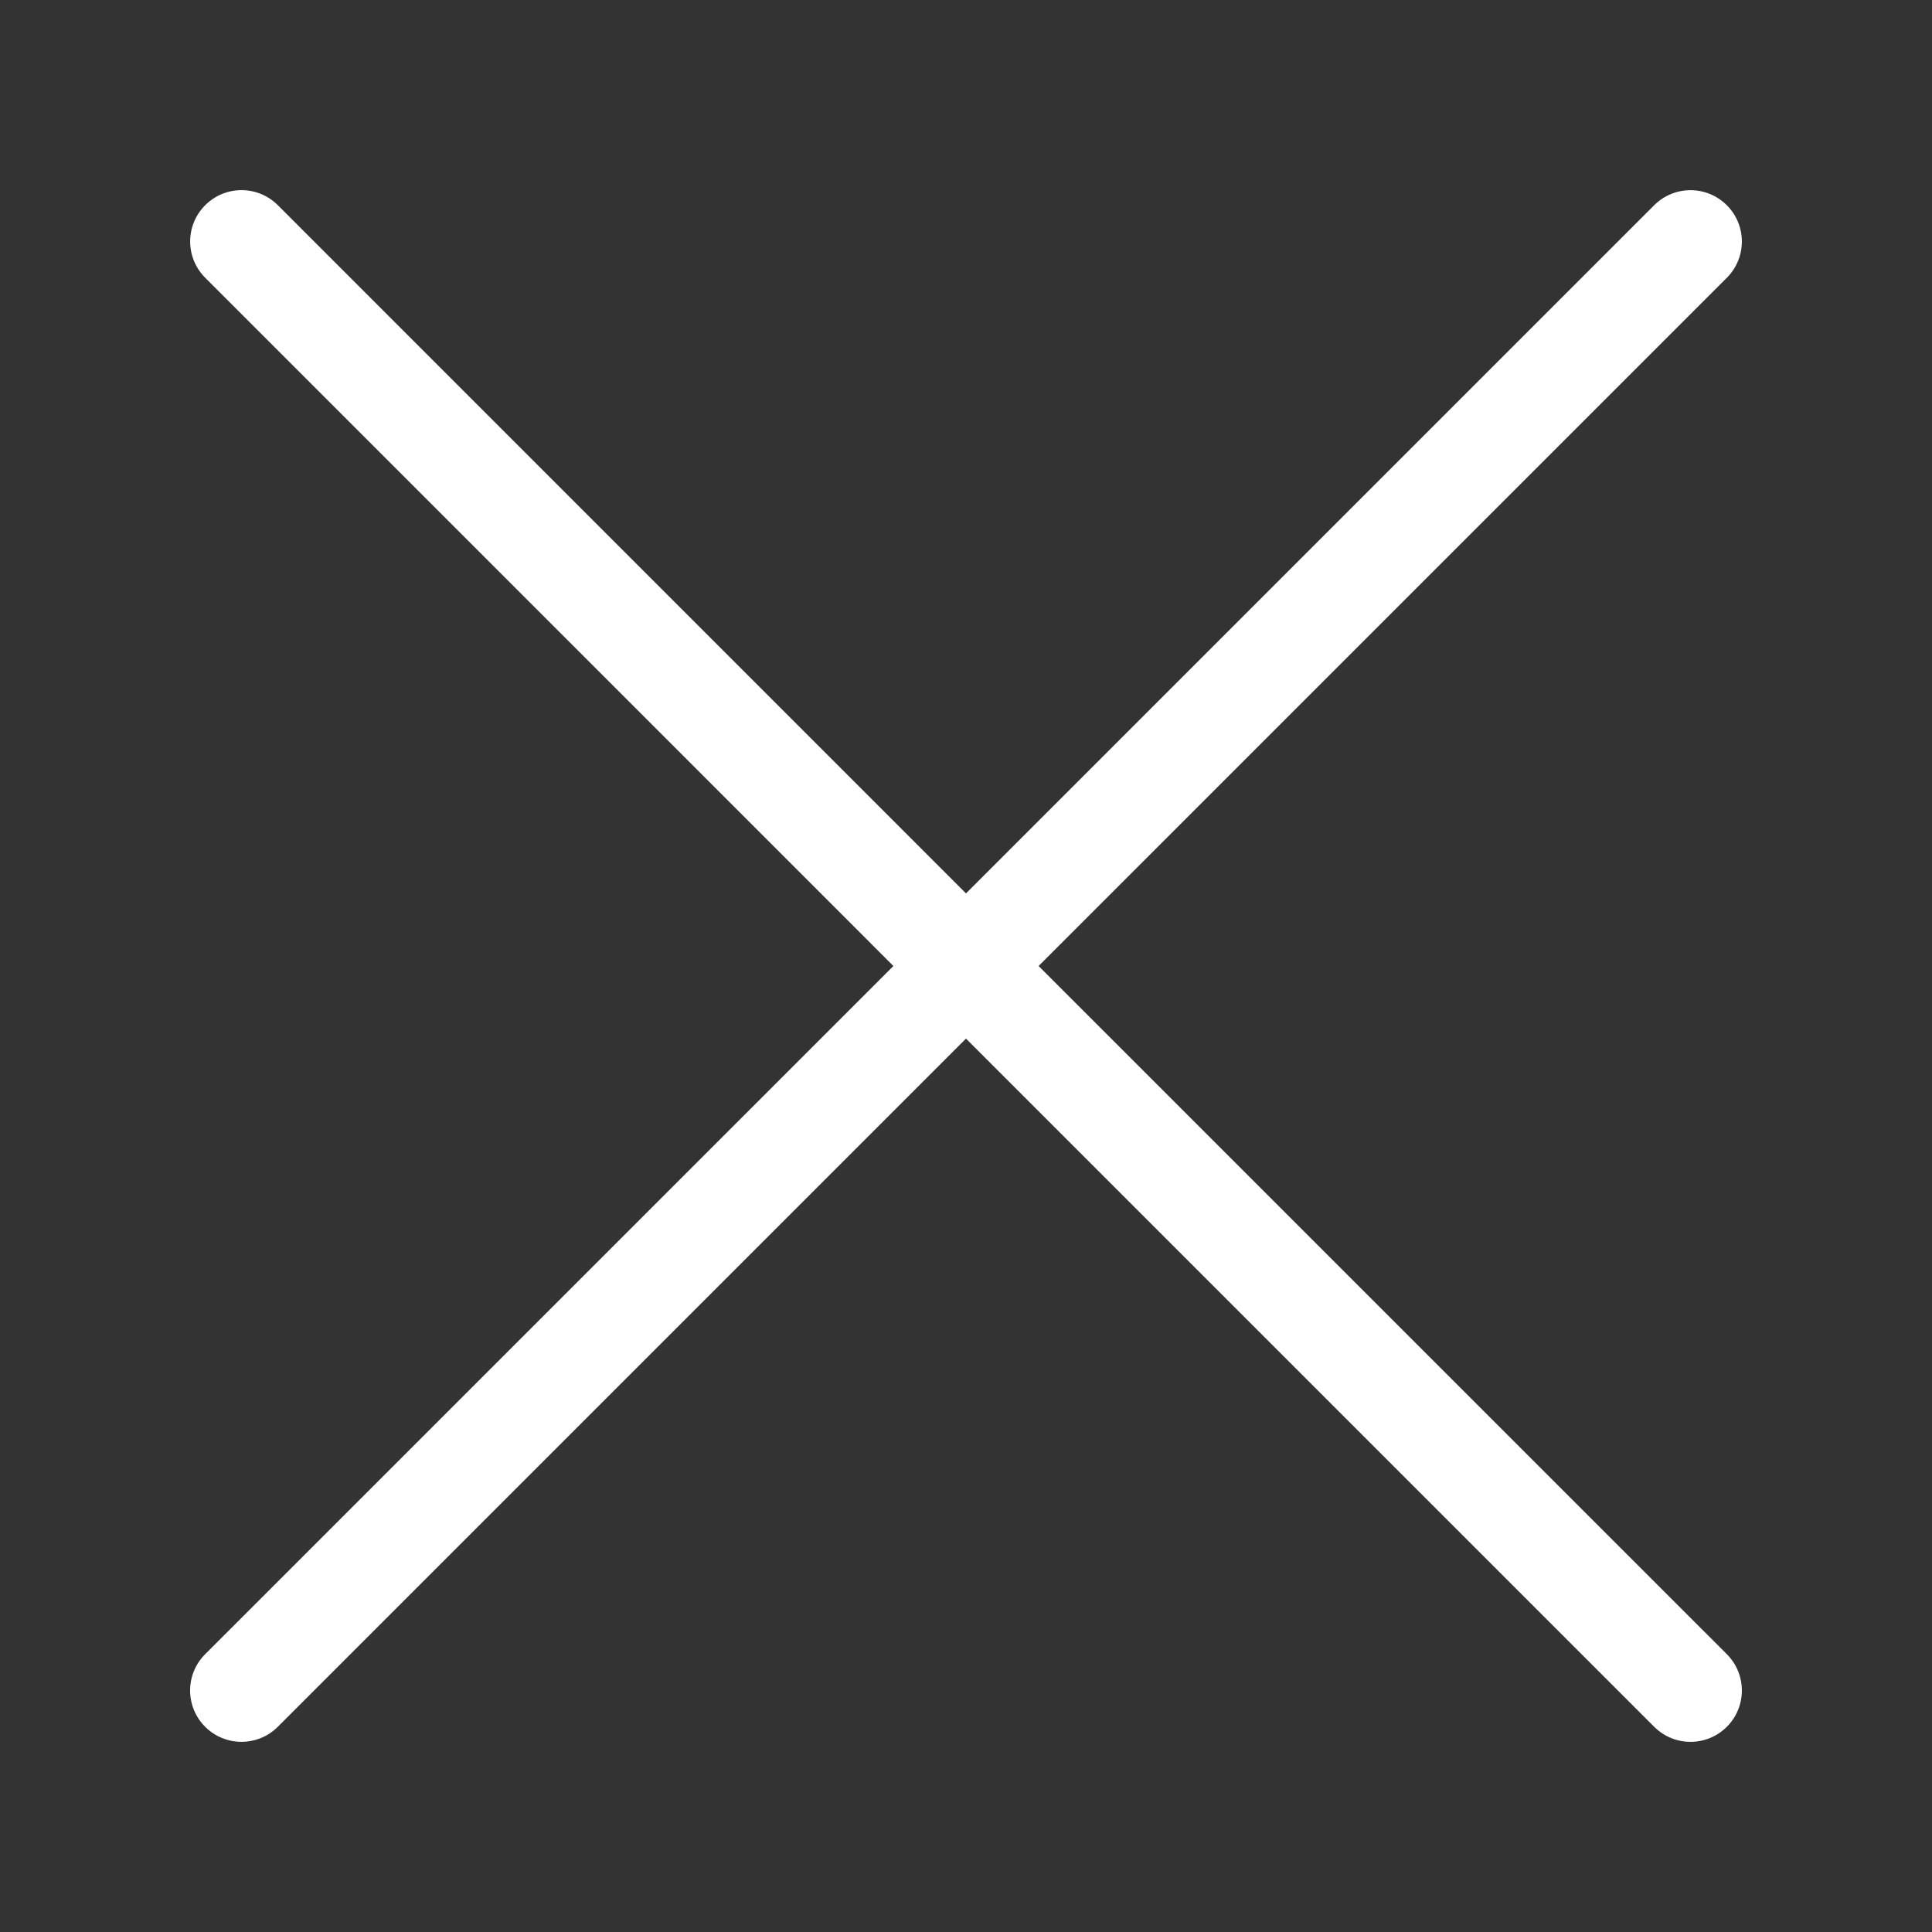 <?xml version="1.0" encoding="utf-8"?>
<!-- Generator: Adobe Illustrator 15.1.0, SVG Export Plug-In . SVG Version: 6.00 Build 0)  -->
<!DOCTYPE svg PUBLIC "-//W3C//DTD SVG 1.1//EN" "http://www.w3.org/Graphics/SVG/1.1/DTD/svg11.dtd">
<svg version="1.1" id="Layer_1" xmlns="http://www.w3.org/2000/svg" xmlns:xlink="http://www.w3.org/1999/xlink" x="0px" y="0px"
	 width="40px" height="40px" viewBox="-10 -10 40 40" enable-background="new -10 -10 40 40" xml:space="preserve">
<rect x="-10" y="-10" width="40" height="40" fill="#333333" stroke="none"/>
<title>Close</title>
<g>
	<path fill="#FFFFFF" d="M25,26.063c-0.272,0-0.544-0.104-0.752-0.312L10,11.503L-4.249,25.752c-0.415,0.414-1.088,0.414-1.503,0
		c-0.416-0.415-0.416-1.089,0-1.504L8.497,10L-5.751-4.249c-0.416-0.415-0.416-1.088,0-1.503c0.415-0.415,1.088-0.415,1.503,0
		L10,8.497L24.248-5.751c0.416-0.415,1.088-0.415,1.504,0c0.415,0.415,0.415,1.088,0,1.503L11.503,10l14.249,14.248
		c0.415,0.415,0.415,1.089,0,1.504C25.544,25.959,25.272,26.063,25,26.063z"/>
</g>
</svg>
